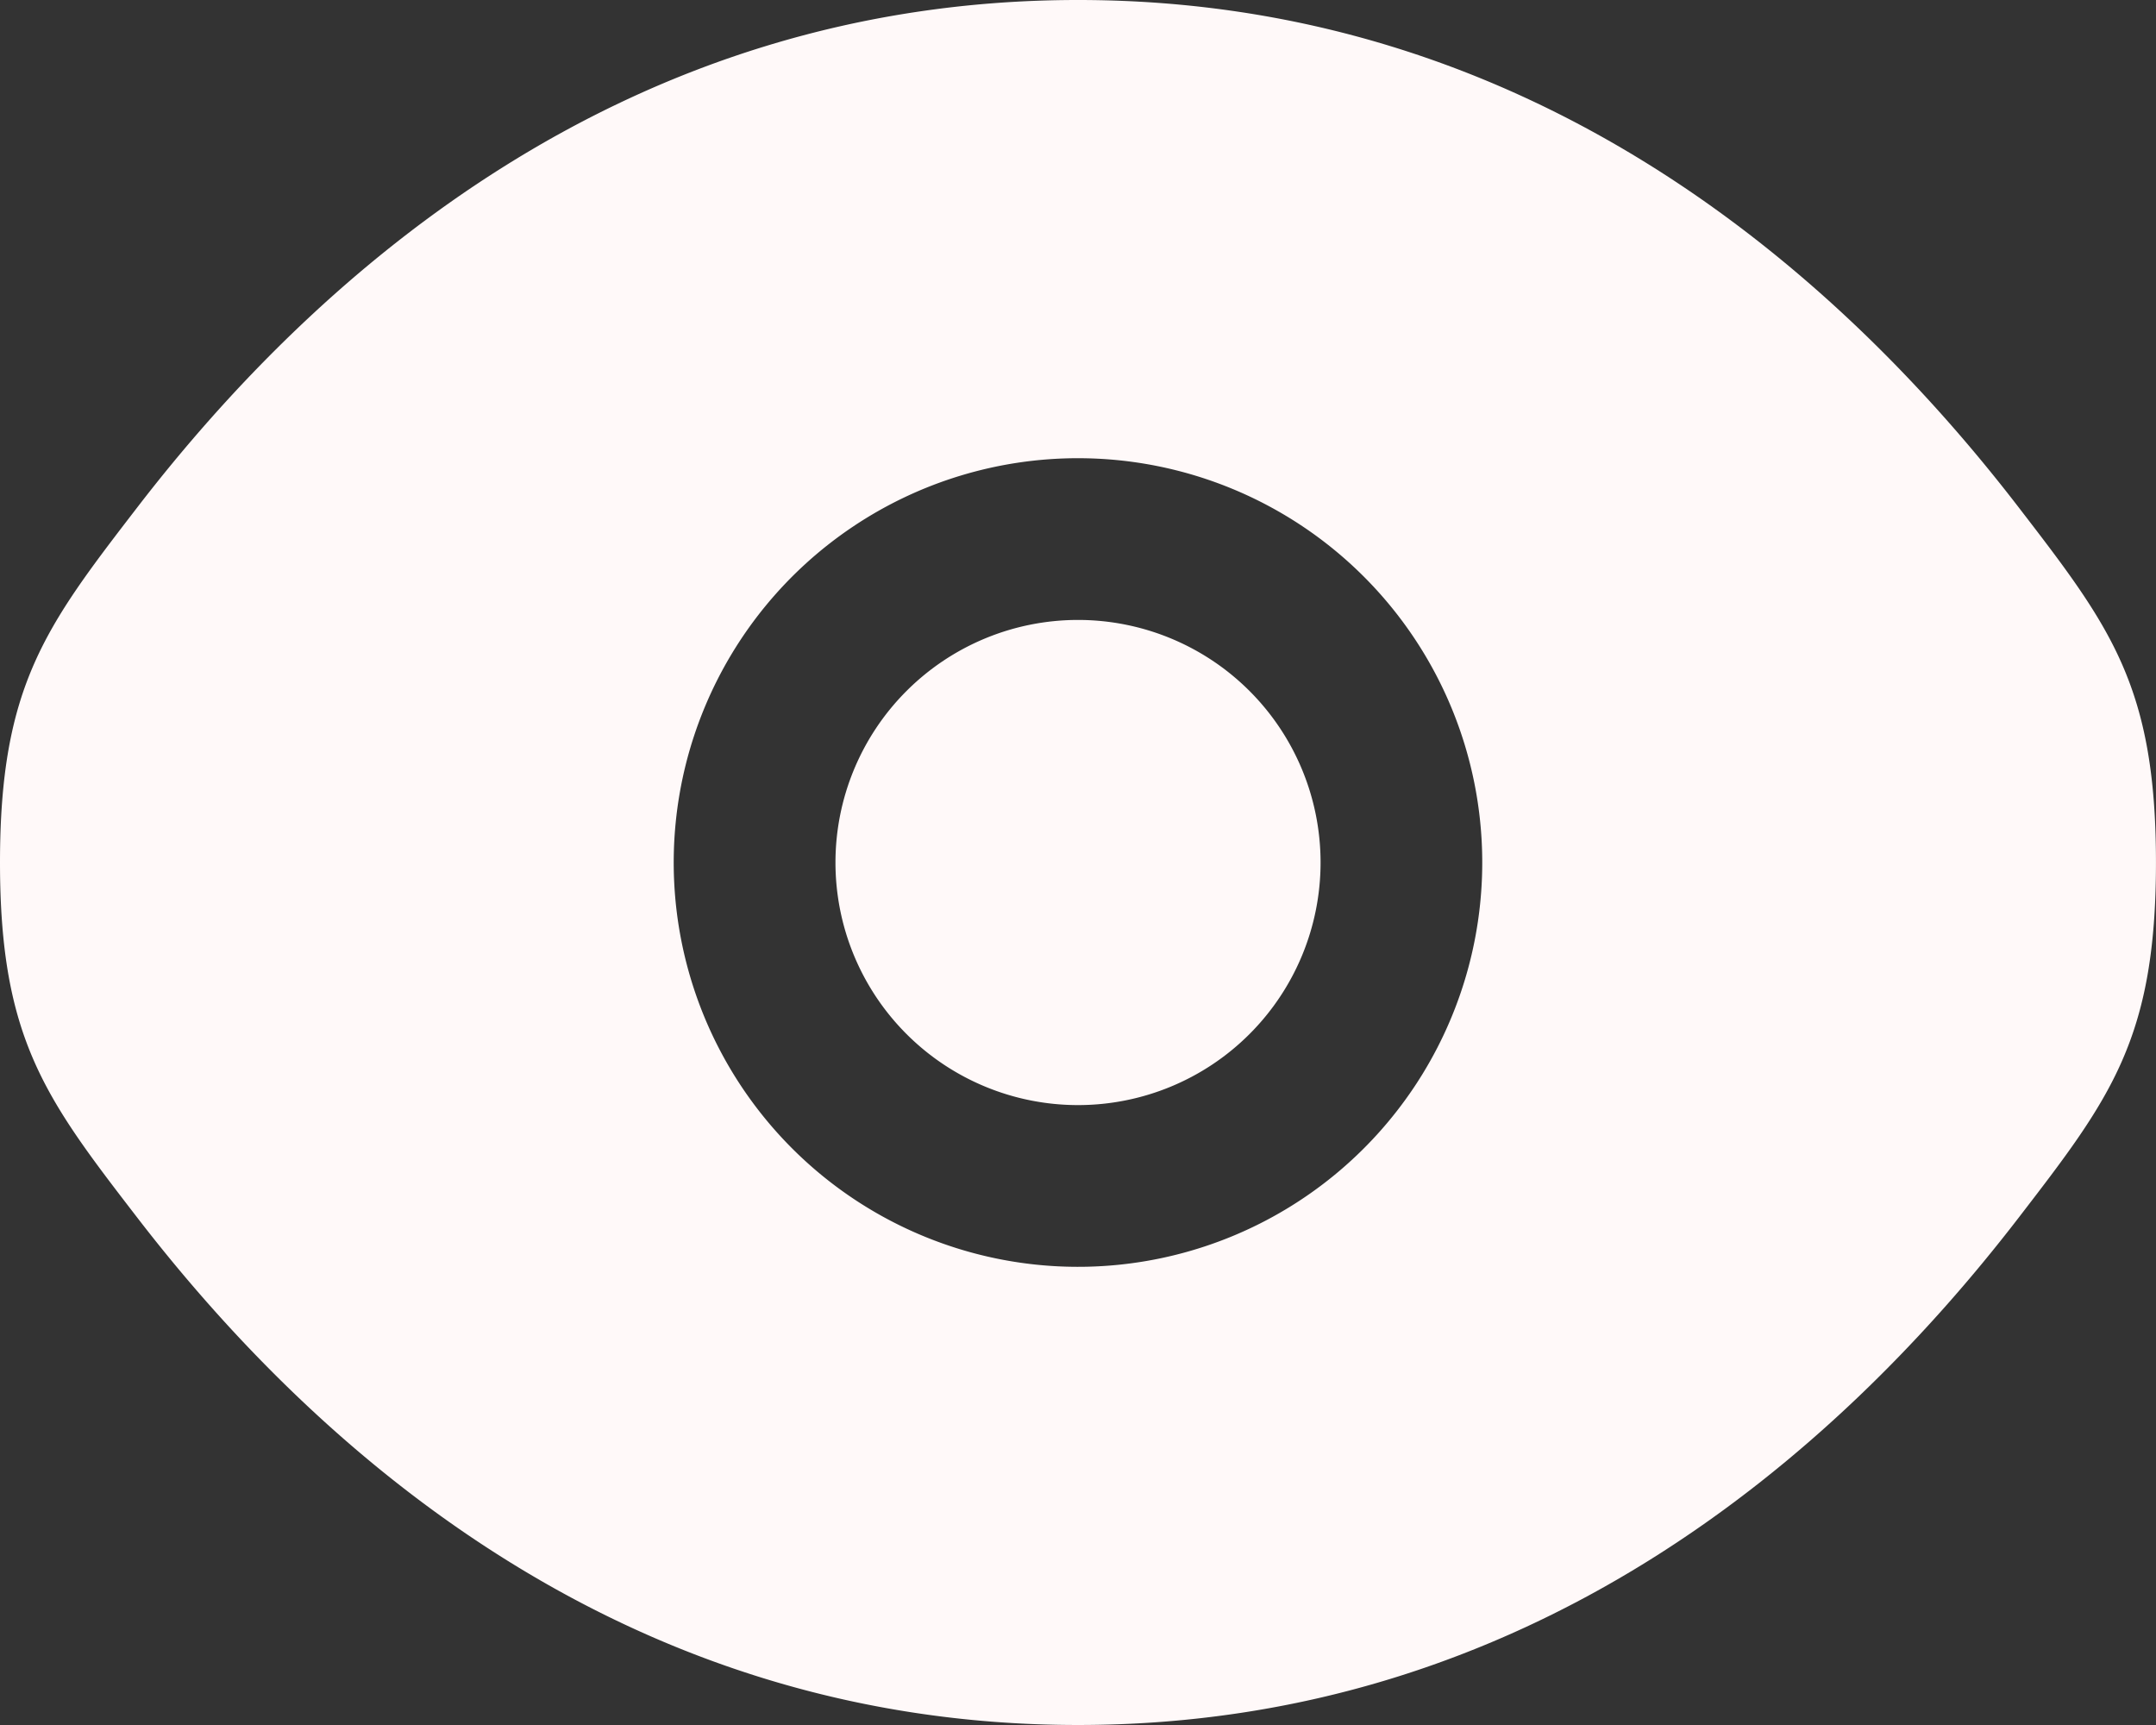 <svg xmlns="http://www.w3.org/2000/svg" width="57.689" height="46.152" viewBox="0 0 57.689 46.152">
  <rect x="0" y="0" width="57.689" height="46.152" fill="#333333" stroke="none"/>
  <g id="eye-svgrepo-com" transform="translate(-2 -4)">
    <path id="Path_92" data-name="Path 92" d="M9.75,16.24a6.49,6.49,0,1,1,6.49,6.49A6.49,6.49,0,0,1,9.75,16.24Z" transform="translate(14.605 10.836)" fill="#fff9f9"/>
    <path id="Path_93" data-name="Path 93" d="M2,27.076C2,31.8,3.226,33.4,5.677,36.582c4.9,6.359,13.1,13.569,25.167,13.569s20.272-7.21,25.167-13.569c2.452-3.185,3.677-4.778,3.677-9.506s-1.226-6.321-3.677-9.506C51.117,11.21,42.907,4,30.845,4S10.573,11.21,5.677,17.57C3.226,20.755,2,22.347,2,27.076ZM30.845,16.259A10.817,10.817,0,1,0,41.661,27.076,10.817,10.817,0,0,0,30.845,16.259Z" fill="#fff9f9" fill-rule="evenodd"/>
  </g>
</svg>
